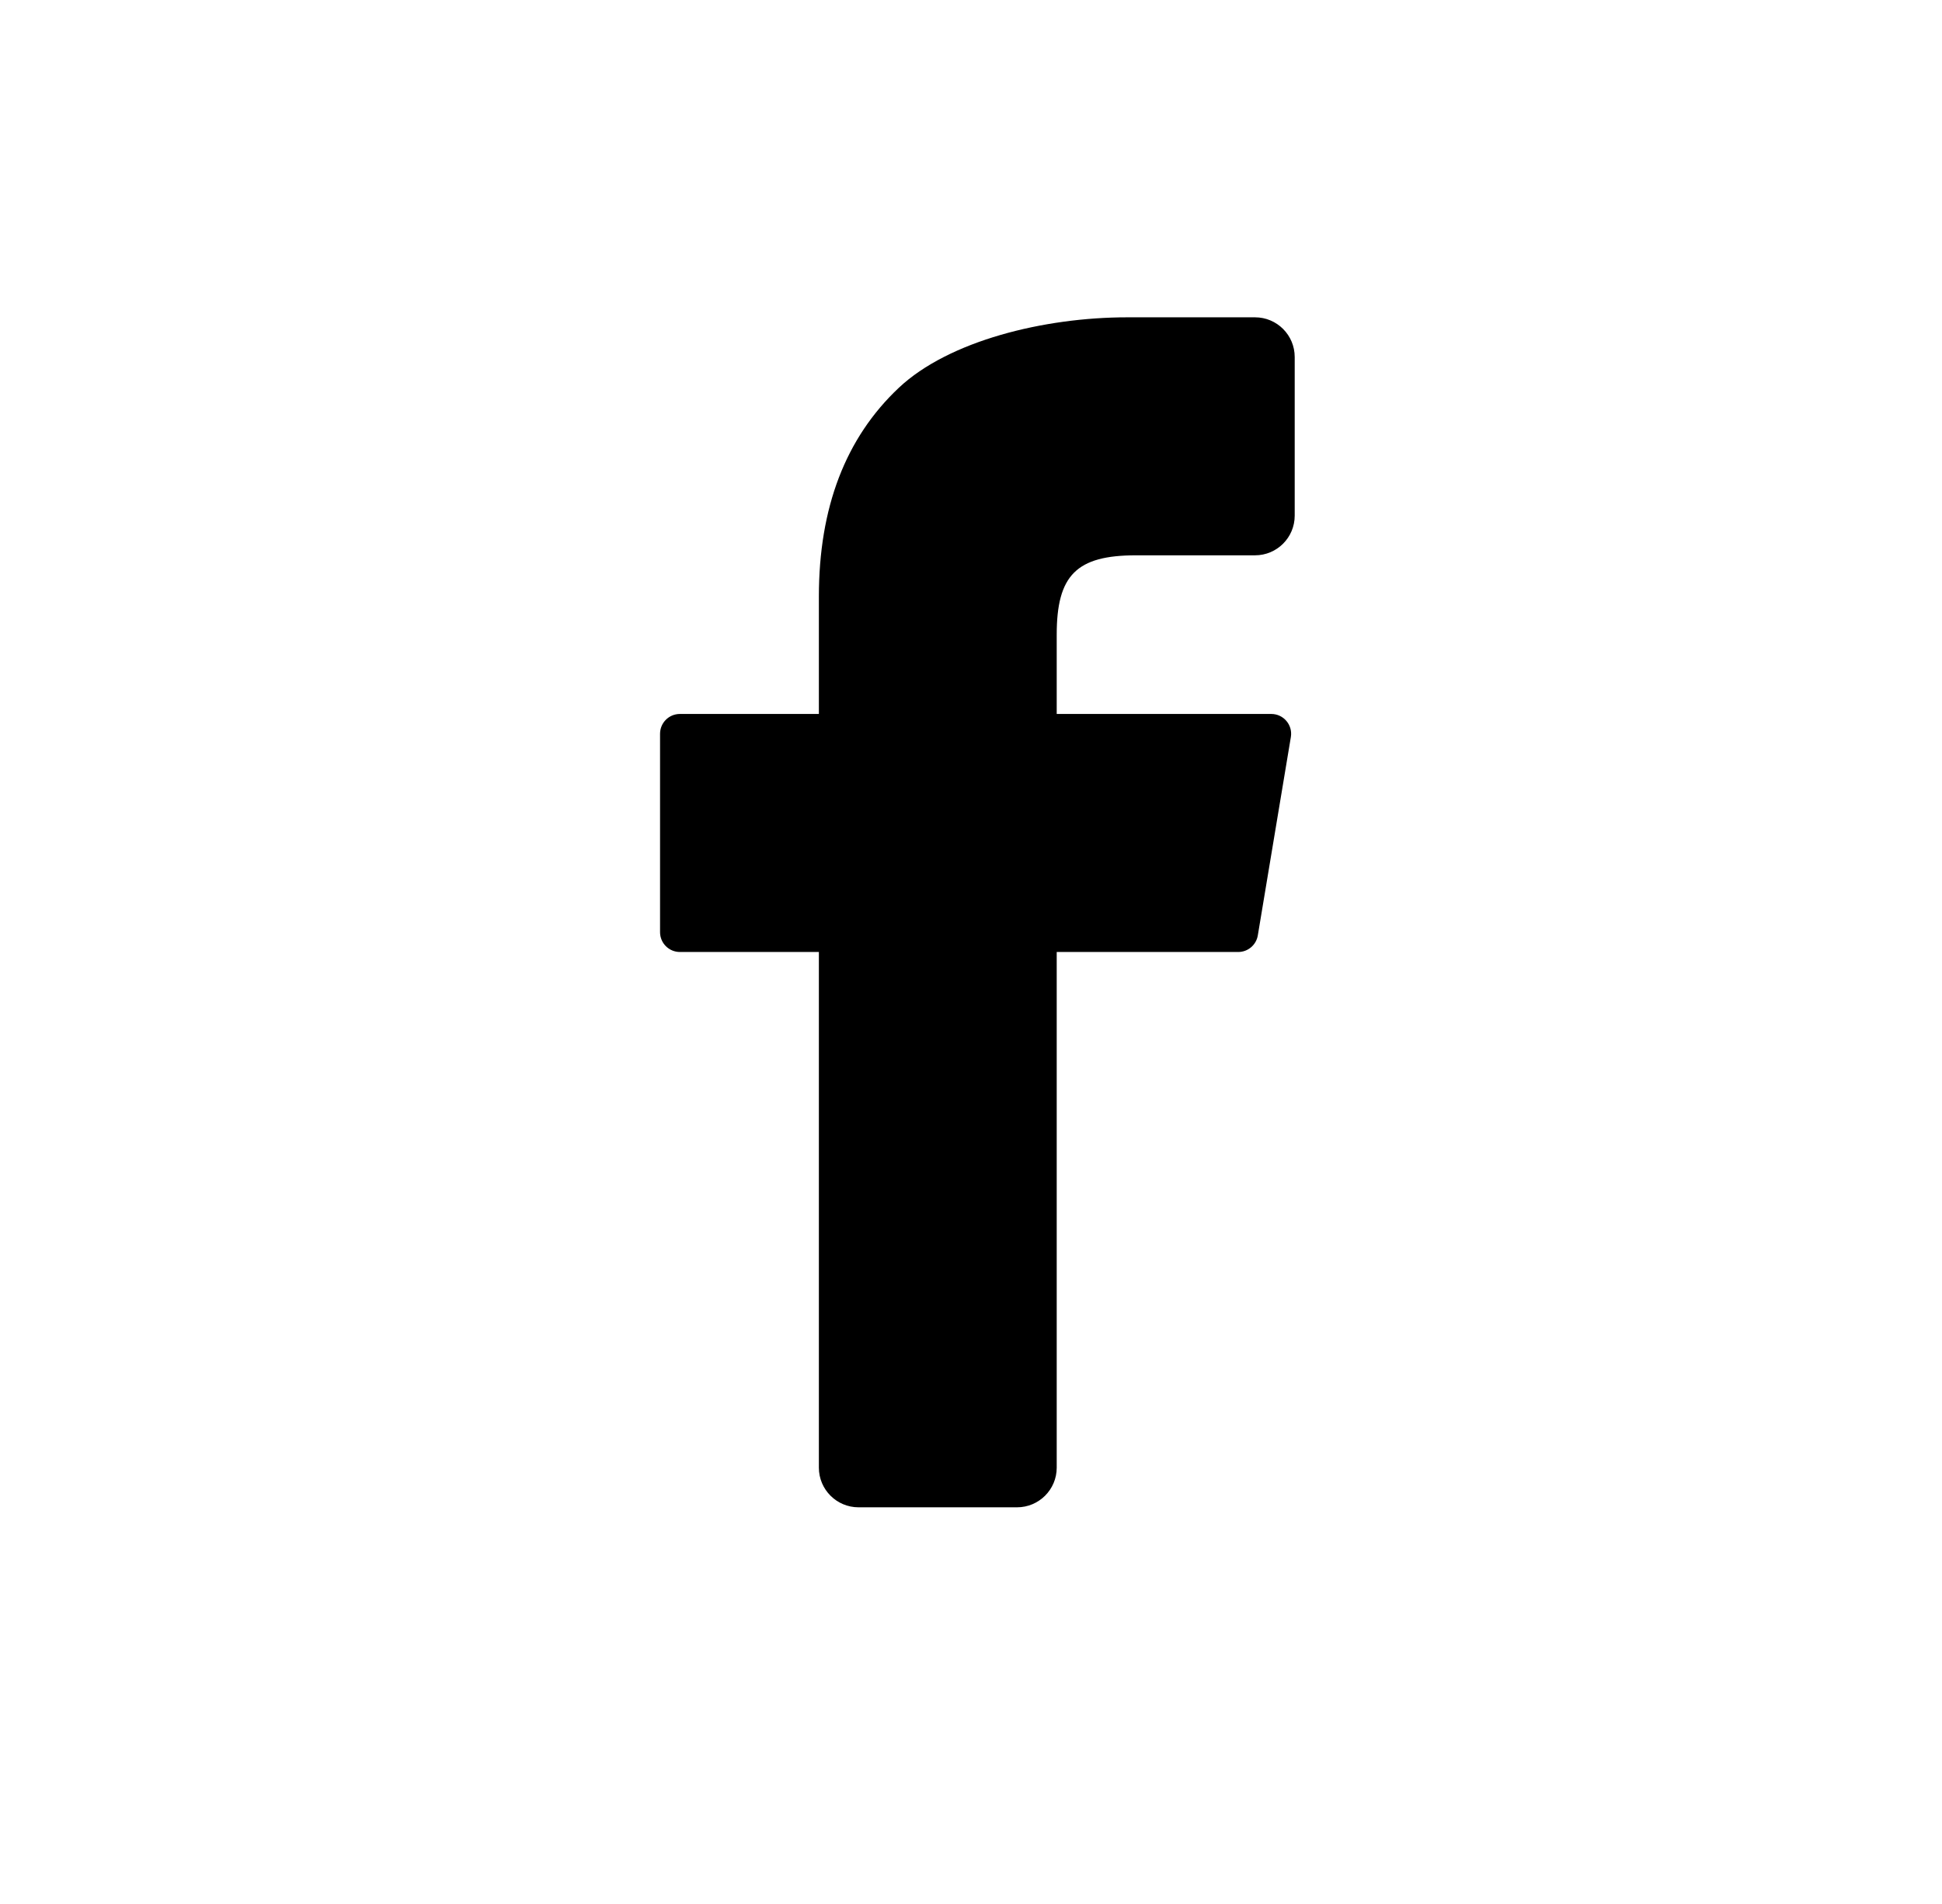 <svg width="51" height="50" viewBox="0 0 51 50" fill="none" xmlns="http://www.w3.org/2000/svg">
<path fill-rule="evenodd" clip-rule="evenodd" d="M27.751 38.542C27.751 39.117 27.284 39.583 26.709 39.583H22.547C21.972 39.583 21.505 39.117 21.505 38.542V25H17.855C17.567 25 17.334 24.767 17.334 24.479V19.27C17.334 18.982 17.567 18.749 17.855 18.749H21.505V15.667C21.505 13.329 22.205 11.501 23.605 10.183C24.917 8.95 27.417 8.333 29.604 8.333C30.377 8.333 31.922 8.333 32.959 8.333C33.535 8.333 34.001 8.8 34.001 9.375V13.542C34.001 14.117 33.534 14.583 32.959 14.583H29.834C28.271 14.583 27.751 15.104 27.751 16.667V18.749H33.386C33.708 18.749 33.953 19.038 33.9 19.355L33.032 24.565C32.99 24.816 32.772 25 32.518 25H27.751V38.542Z" fill="black"/>
<mask id="mask0_117_276" style="mask-type:alpha" maskUnits="userSpaceOnUse" x="17" y="8" width="18" height="32">
<path fill-rule="evenodd" clip-rule="evenodd" d="M27.751 38.542C27.751 39.117 27.284 39.583 26.709 39.583H22.547C21.972 39.583 21.505 39.117 21.505 38.542V25H17.855C17.567 25 17.334 24.767 17.334 24.479V19.27C17.334 18.982 17.567 18.749 17.855 18.749H21.505V15.667C21.505 13.329 22.205 11.501 23.605 10.183C24.917 8.95 27.417 8.333 29.604 8.333C30.377 8.333 31.922 8.333 32.959 8.333C33.535 8.333 34.001 8.8 34.001 9.375V13.542C34.001 14.117 33.534 14.583 32.959 14.583H29.834C28.271 14.583 27.751 15.104 27.751 16.667V18.749H33.386C33.708 18.749 33.953 19.038 33.9 19.355L33.032 24.565C32.99 24.816 32.772 25 32.518 25H27.751V38.542Z" fill="white"/>
</mask>
<g mask="url(#mask0_117_276)">
</g>
</svg>
